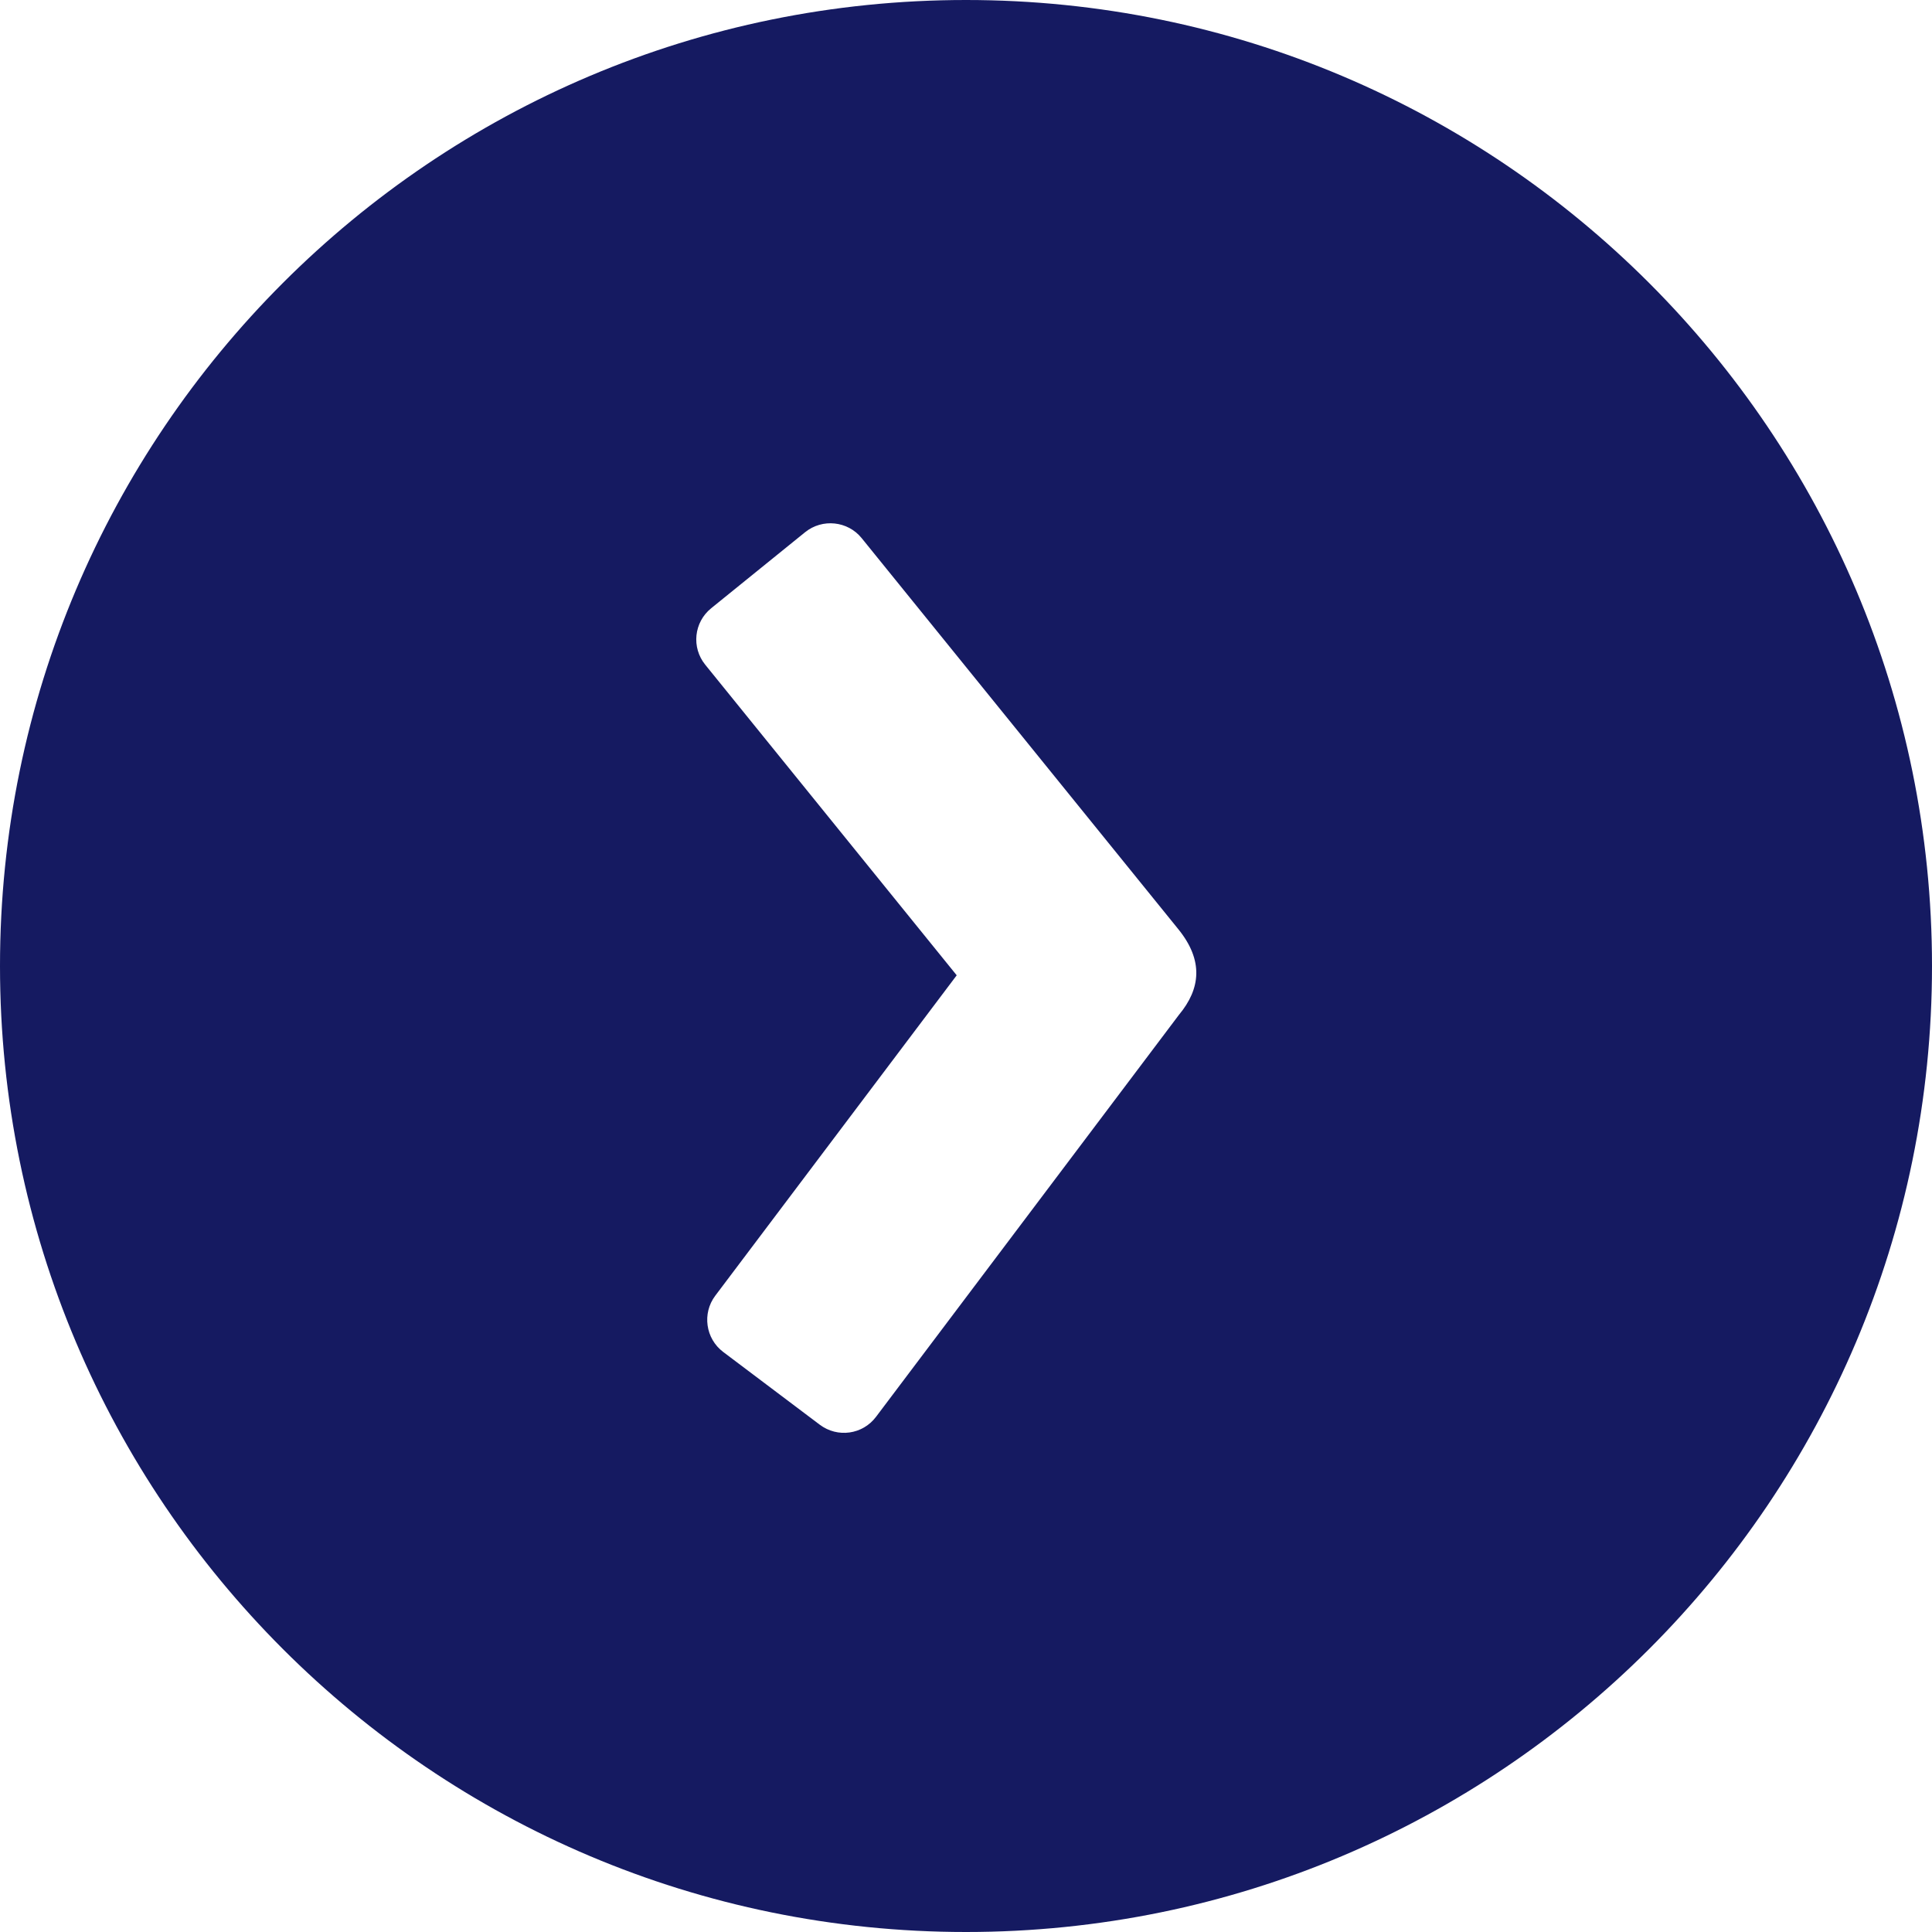 <svg xmlns="http://www.w3.org/2000/svg" xmlns:xlink="http://www.w3.org/1999/xlink" xmlns:sketch="http://www.bohemiancoding.com/sketch/ns" viewBox="0 0 32 32" version="1.1" x="0px" y="0px" aria-hidden="true" width="32px" height="32px" style="fill:url(#CerosGradient_id9dec332fa);"><defs><linearGradient class="cerosgradient" data-cerosgradient="true" id="CerosGradient_id9dec332fa" gradientUnits="userSpaceOnUse" x1="50%" y1="100%" x2="50%" y2="0%"><stop offset="0%" stop-color="#151A61"/><stop offset="100%" stop-color="#151A61"/></linearGradient><linearGradient/></defs><title>next</title><desc>Created with Sketch.</desc><g stroke="none" stroke-width="1" fill="none" fill-rule="evenodd" sketch:type="MSPage"><g sketch:type="MSArtboardGroup" fill="#000000"><path d="M16,32 C24.837,32 32,24.837 32,16 C32,7.163 24.837,0 16,0 C7.163,0 0,7.163 0,16 C0,24.837 7.163,32 16,32 L16,32 L16,32 Z M19.518,15.392 L14.271,8.912 C14.042,8.629 13.621,8.584 13.335,8.815 L11.78,10.074 C11.492,10.307 11.45,10.725 11.681,11.01 L15.846,16.154 L11.847,21.461 C11.627,21.753 11.685,22.172 11.979,22.393 L13.577,23.597 C13.873,23.82 14.288,23.761 14.509,23.468 L19.527,16.809 C19.887,16.377 19.936,15.908 19.518,15.392 L19.518,15.392 L19.518,15.392 Z" sketch:type="MSShapeGroup" style="fill:url(#CerosGradient_id9dec332fa);"/></g></g></svg>